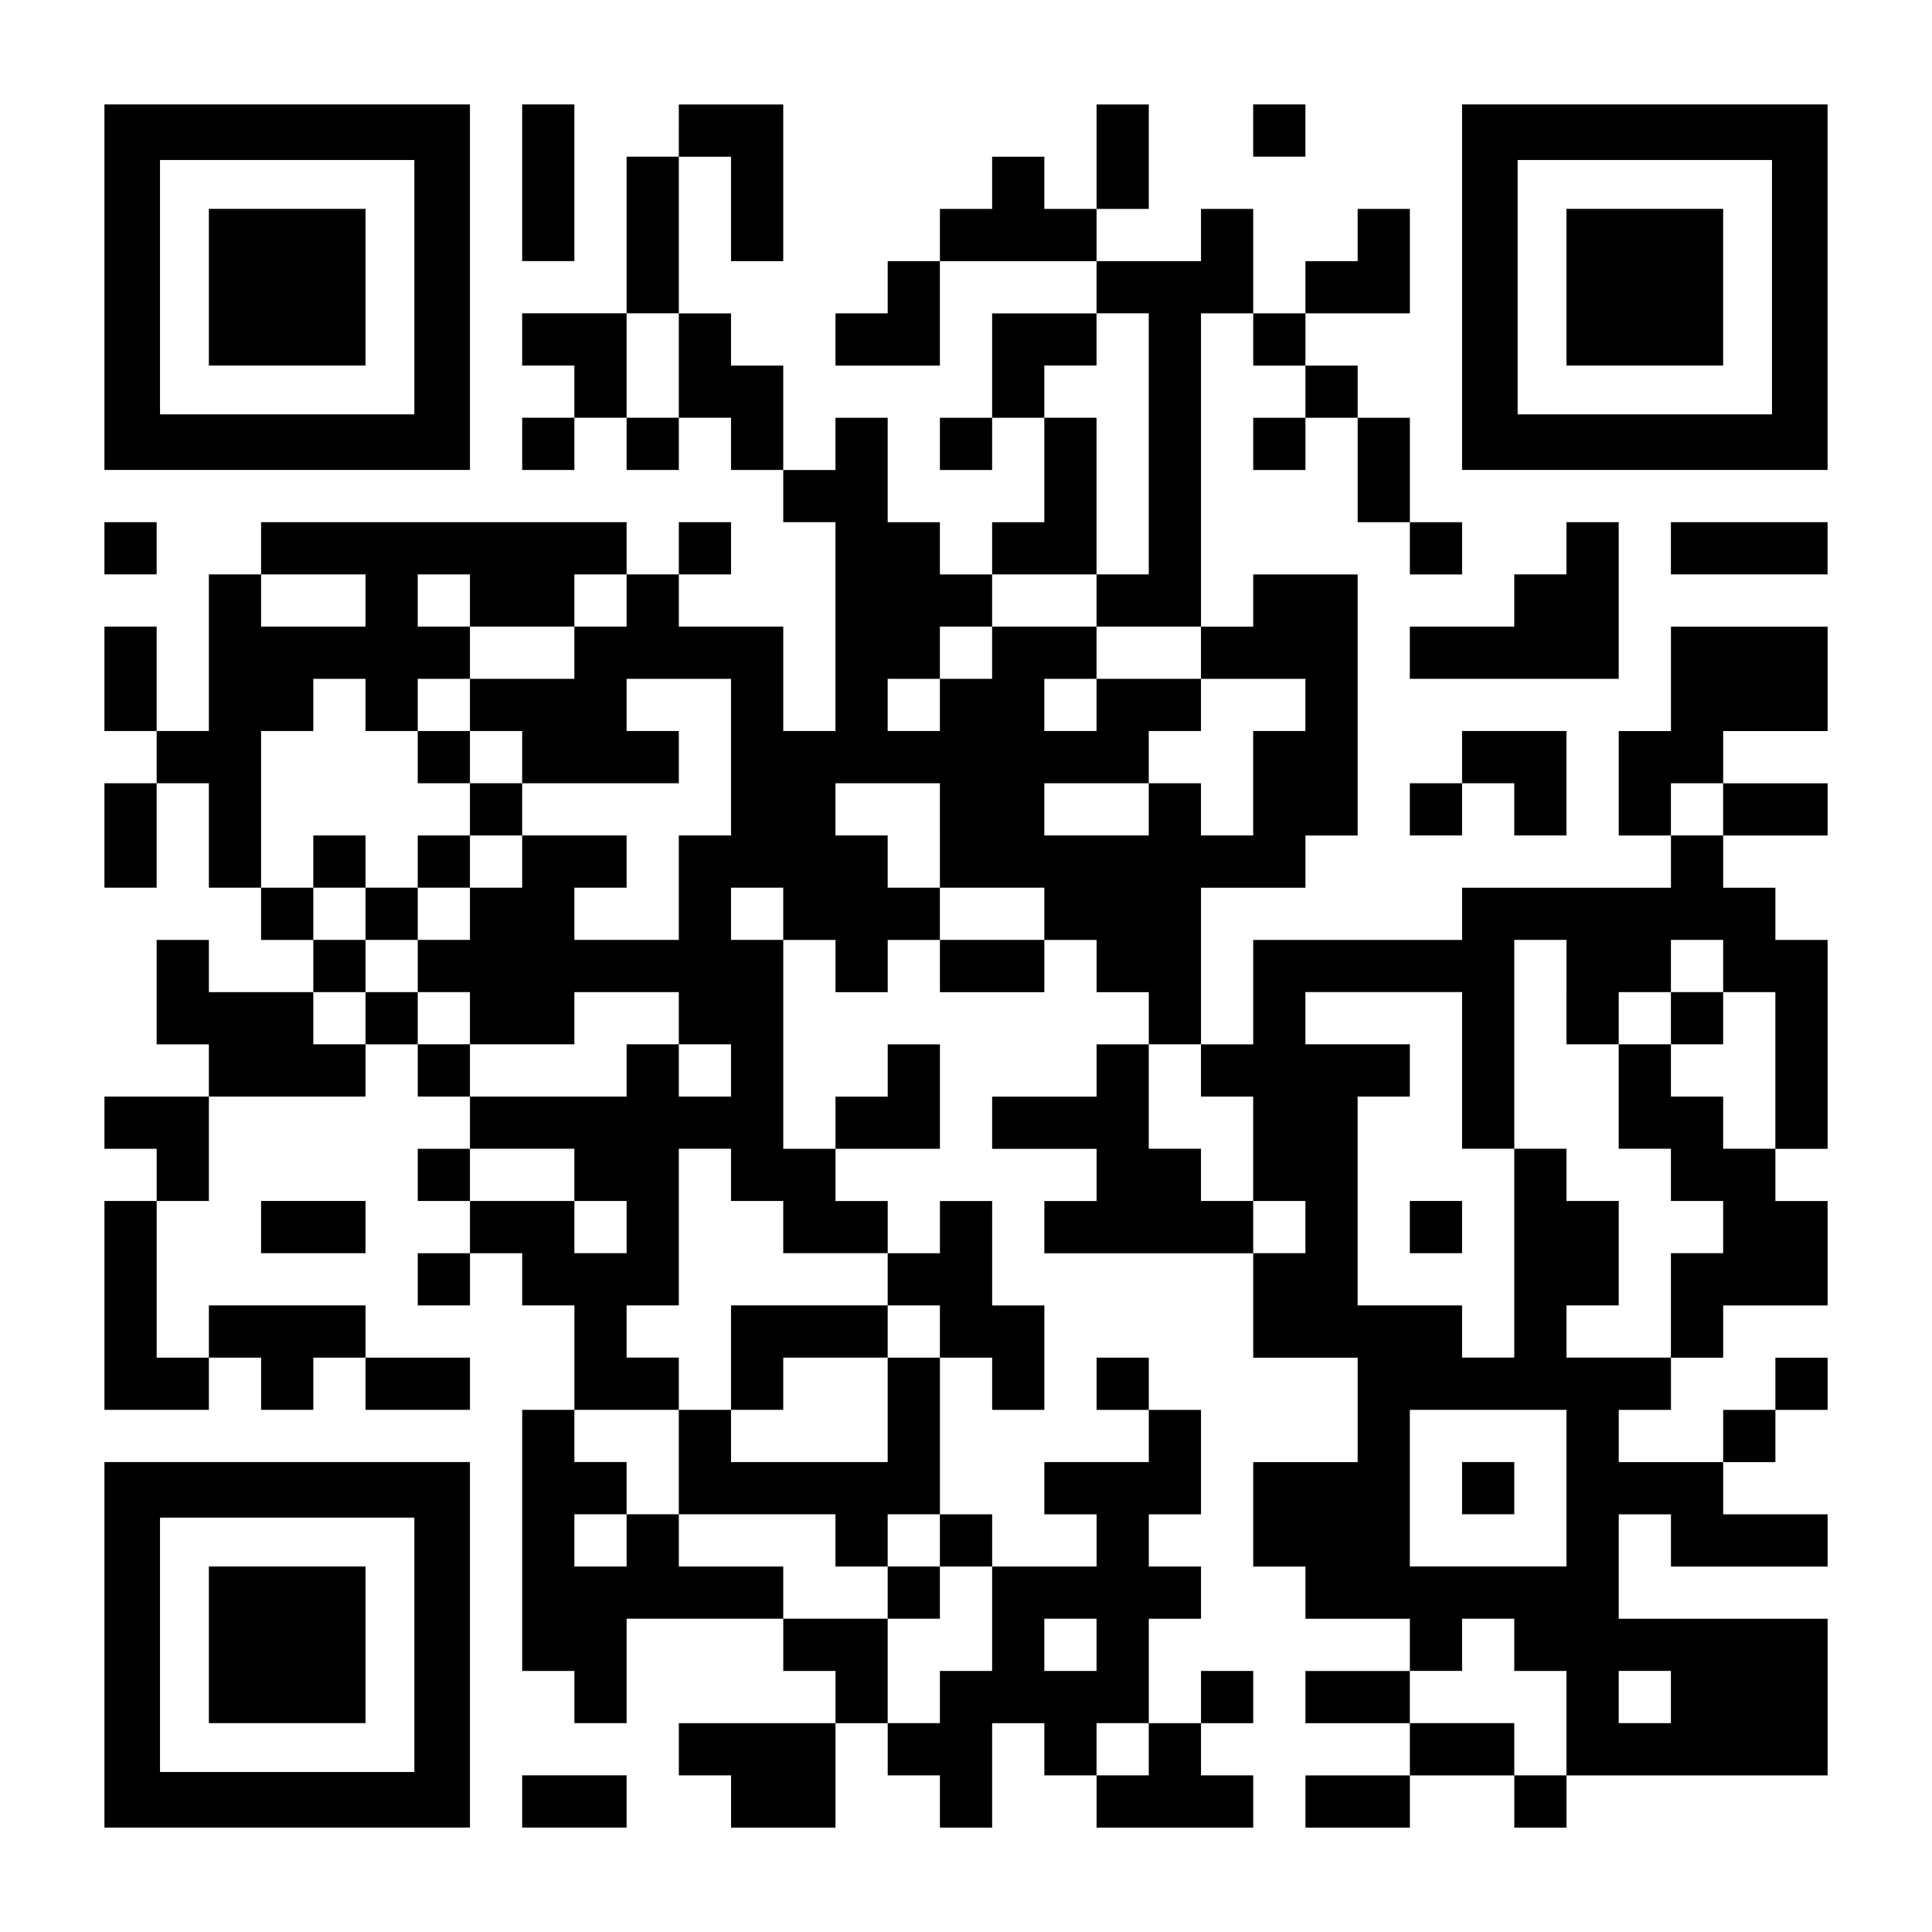 <?xml version="1.0" encoding="UTF-8" standalone="yes"?>
<svg version="1.0" xmlns="http://www.w3.org/2000/svg" width="1147px" height="1147px" viewBox="0 0 1147 1147" preserveAspectRatio="xMidYMid meet">
  <g transform="translate(0,1147) scale(0.1,-0.1)" fill="#000000" stroke="none">
    <path d="M620 9765 l0 -1085 1085 0 1085 0 0 1085 0 1085 -1085 0 -1085 0 0
-1085z m1840 0 l0 -755 -755 0 -755 0 0 755 0 755 755 0 755 0 0 -755z"/>
    <path d="M1240 9765 l0 -465 465 0 465 0 0 465 0 465 -465 0 -465 0 0 -465z"/>
    <path d="M3100 10385 l0 -465 155 0 155 0 0 465 0 465 -155 0 -155 0 0 -465z"/>
    <path d="M4030 10695 l0 -155 -155 0 -155 0 0 -465 0 -465 -310 0 -310 0 0
-155 0 -155 155 0 155 0 0 -155 0 -155 -155 0 -155 0 0 -155 0 -155 155 0 155
0 0 155 0 155 155 0 155 0 0 -155 0 -155 155 0 155 0 0 155 0 155 155 0 155 0
0 -155 0 -155 155 0 155 0 0 -155 0 -155 155 0 155 0 0 -620 0 -620 -155 0
-155 0 0 310 0 310 -310 0 -310 0 0 155 0 155 155 0 155 0 0 155 0 155 -155 0
-155 0 0 -155 0 -155 -155 0 -155 0 0 155 0 155 -1085 0 -1085 0 0 -155 0
-155 -155 0 -155 0 0 -465 0 -465 -155 0 -155 0 0 310 0 310 -155 0 -155 0 0
-310 0 -310 155 0 155 0 0 -155 0 -155 -155 0 -155 0 0 -310 0 -310 155 0 155
0 0 310 0 310 155 0 155 0 0 -310 0 -310 155 0 155 0 0 -155 0 -155 155 0 155
0 0 -155 0 -155 -310 0 -310 0 0 155 0 155 -155 0 -155 0 0 -310 0 -310 155 0
155 0 0 -155 0 -155 -310 0 -310 0 0 -155 0 -155 155 0 155 0 0 -155 0 -155
-155 0 -155 0 0 -620 0 -620 310 0 310 0 0 155 0 155 155 0 155 0 0 -155 0
-155 155 0 155 0 0 155 0 155 155 0 155 0 0 -155 0 -155 310 0 310 0 0 155 0
155 -310 0 -310 0 0 155 0 155 -465 0 -465 0 0 -155 0 -155 -155 0 -155 0 0
465 0 465 155 0 155 0 0 310 0 310 465 0 465 0 0 155 0 155 155 0 155 0 0
-155 0 -155 155 0 155 0 0 -155 0 -155 -155 0 -155 0 0 -155 0 -155 155 0 155
0 0 -155 0 -155 -155 0 -155 0 0 -155 0 -155 155 0 155 0 0 155 0 155 155 0
155 0 0 -155 0 -155 155 0 155 0 0 -310 0 -310 -155 0 -155 0 0 -775 0 -775
155 0 155 0 0 -155 0 -155 155 0 155 0 0 310 0 310 465 0 465 0 0 -155 0 -155
155 0 155 0 0 -155 0 -155 -465 0 -465 0 0 -155 0 -155 155 0 155 0 0 -155 0
-155 310 0 310 0 0 310 0 310 155 0 155 0 0 -155 0 -155 155 0 155 0 0 -155 0
-155 155 0 155 0 0 310 0 310 155 0 155 0 0 -155 0 -155 155 0 155 0 0 -155 0
-155 465 0 465 0 0 155 0 155 -155 0 -155 0 0 155 0 155 155 0 155 0 0 155 0
155 -155 0 -155 0 0 -155 0 -155 -155 0 -155 0 0 310 0 310 155 0 155 0 0 155
0 155 -155 0 -155 0 0 155 0 155 155 0 155 0 0 310 0 310 -155 0 -155 0 0 155
0 155 -155 0 -155 0 0 -155 0 -155 155 0 155 0 0 -155 0 -155 -310 0 -310 0 0
-155 0 -155 155 0 155 0 0 -155 0 -155 -310 0 -310 0 0 155 0 155 -155 0 -155
0 0 465 0 465 155 0 155 0 0 -155 0 -155 155 0 155 0 0 310 0 310 -155 0 -155
0 0 310 0 310 -155 0 -155 0 0 -155 0 -155 -155 0 -155 0 0 155 0 155 -155 0
-155 0 0 155 0 155 310 0 310 0 0 310 0 310 -155 0 -155 0 0 -155 0 -155 -155
0 -155 0 0 -155 0 -155 -155 0 -155 0 0 620 0 620 155 0 155 0 0 -155 0 -155
155 0 155 0 0 155 0 155 155 0 155 0 0 -155 0 -155 310 0 310 0 0 155 0 155
155 0 155 0 0 -155 0 -155 155 0 155 0 0 -155 0 -155 -155 0 -155 0 0 -155 0
-155 -310 0 -310 0 0 -155 0 -155 310 0 310 0 0 -155 0 -155 -155 0 -155 0 0
-155 0 -155 620 0 620 0 0 -310 0 -310 310 0 310 0 0 -310 0 -310 -310 0 -310
0 0 -310 0 -310 155 0 155 0 0 -155 0 -155 310 0 310 0 0 -155 0 -155 -310 0
-310 0 0 -155 0 -155 310 0 310 0 0 -155 0 -155 -310 0 -310 0 0 -155 0 -155
310 0 310 0 0 155 0 155 310 0 310 0 0 -155 0 -155 155 0 155 0 0 155 0 155
775 0 775 0 0 465 0 465 -620 0 -620 0 0 310 0 310 155 0 155 0 0 -155 0 -155
465 0 465 0 0 155 0 155 -310 0 -310 0 0 155 0 155 155 0 155 0 0 155 0 155
155 0 155 0 0 155 0 155 -155 0 -155 0 0 -155 0 -155 -155 0 -155 0 0 -155 0
-155 -310 0 -310 0 0 155 0 155 155 0 155 0 0 155 0 155 155 0 155 0 0 155 0
155 310 0 310 0 0 310 0 310 -155 0 -155 0 0 155 0 155 155 0 155 0 0 620 0
620 -155 0 -155 0 0 155 0 155 -155 0 -155 0 0 155 0 155 310 0 310 0 0 155 0
155 -310 0 -310 0 0 155 0 155 310 0 310 0 0 310 0 310 -465 0 -465 0 0 -310
0 -310 -155 0 -155 0 0 -310 0 -310 155 0 155 0 0 -155 0 -155 -620 0 -620 0
0 -155 0 -155 -620 0 -620 0 0 -310 0 -310 -155 0 -155 0 0 465 0 465 310 0
310 0 0 155 0 155 155 0 155 0 0 775 0 775 -310 0 -310 0 0 -155 0 -155 -155
0 -155 0 0 930 0 930 155 0 155 0 0 -155 0 -155 155 0 155 0 0 -155 0 -155
-155 0 -155 0 0 -155 0 -155 155 0 155 0 0 155 0 155 155 0 155 0 0 -310 0
-310 155 0 155 0 0 -155 0 -155 155 0 155 0 0 155 0 155 -155 0 -155 0 0 310
0 310 -155 0 -155 0 0 155 0 155 -155 0 -155 0 0 155 0 155 310 0 310 0 0 310
0 310 -155 0 -155 0 0 -155 0 -155 -155 0 -155 0 0 -155 0 -155 -155 0 -155 0
0 310 0 310 -155 0 -155 0 0 -155 0 -155 -310 0 -310 0 0 155 0 155 155 0 155
0 0 310 0 310 -155 0 -155 0 0 -310 0 -310 -155 0 -155 0 0 155 0 155 -155 0
-155 0 0 -155 0 -155 -155 0 -155 0 0 -155 0 -155 -155 0 -155 0 0 -155 0
-155 -155 0 -155 0 0 -155 0 -155 310 0 310 0 0 310 0 310 465 0 465 0 0 -155
0 -155 -310 0 -310 0 0 -310 0 -310 -155 0 -155 0 0 -155 0 -155 155 0 155 0
0 155 0 155 155 0 155 0 0 -310 0 -310 -155 0 -155 0 0 -155 0 -155 -155 0
-155 0 0 155 0 155 -155 0 -155 0 0 310 0 310 -155 0 -155 0 0 -155 0 -155
-155 0 -155 0 0 310 0 310 -155 0 -155 0 0 155 0 155 -155 0 -155 0 0 465 0
465 155 0 155 0 0 -310 0 -310 155 0 155 0 0 465 0 465 -310 0 -310 0 0 -155z
m0 -1395 l0 -310 -155 0 -155 0 0 310 0 310 155 0 155 0 0 -310z m2790 -465
l0 -775 -155 0 -155 0 0 -155 0 -155 310 0 310 0 0 -155 0 -155 310 0 310 0 0
-155 0 -155 -155 0 -155 0 0 -310 0 -310 -155 0 -155 0 0 155 0 155 -155 0
-155 0 0 -155 0 -155 -310 0 -310 0 0 155 0 155 310 0 310 0 0 155 0 155 155
0 155 0 0 155 0 155 -310 0 -310 0 0 -155 0 -155 -155 0 -155 0 0 155 0 155
155 0 155 0 0 155 0 155 -310 0 -310 0 0 -155 0 -155 -155 0 -155 0 0 -155 0
-155 -155 0 -155 0 0 155 0 155 155 0 155 0 0 155 0 155 155 0 155 0 0 155 0
155 310 0 310 0 0 465 0 465 -155 0 -155 0 0 155 0 155 155 0 155 0 0 155 0
155 155 0 155 0 0 -775z m-4650 -930 l0 -155 -310 0 -310 0 0 155 0 155 310 0
310 0 0 -155z m620 0 l0 -155 310 0 310 0 0 155 0 155 155 0 155 0 0 -155 0
-155 -155 0 -155 0 0 -155 0 -155 -310 0 -310 0 0 -155 0 -155 155 0 155 0 0
-155 0 -155 465 0 465 0 0 155 0 155 -155 0 -155 0 0 155 0 155 310 0 310 0 0
-465 0 -465 -155 0 -155 0 0 -310 0 -310 -310 0 -310 0 0 155 0 155 155 0 155
0 0 155 0 155 -310 0 -310 0 0 -155 0 -155 -155 0 -155 0 0 -155 0 -155 -155
0 -155 0 0 -155 0 -155 155 0 155 0 0 -155 0 -155 310 0 310 0 0 155 0 155
310 0 310 0 0 -155 0 -155 155 0 155 0 0 -155 0 -155 -155 0 -155 0 0 155 0
155 -155 0 -155 0 0 -155 0 -155 -465 0 -465 0 0 155 0 155 -155 0 -155 0 0
155 0 155 -155 0 -155 0 0 -155 0 -155 -155 0 -155 0 0 155 0 155 155 0 155 0
0 155 0 155 -155 0 -155 0 0 155 0 155 -155 0 -155 0 0 465 0 465 155 0 155 0
0 155 0 155 155 0 155 0 0 -155 0 -155 155 0 155 0 0 155 0 155 155 0 155 0 0
155 0 155 -155 0 -155 0 0 155 0 155 155 0 155 0 0 -155z m2790 -1395 l0 -310
310 0 310 0 0 -155 0 -155 -310 0 -310 0 0 155 0 155 -155 0 -155 0 0 155 0
155 -155 0 -155 0 0 155 0 155 310 0 310 0 0 -310z m4650 155 l0 -155 -155 0
-155 0 0 155 0 155 155 0 155 0 0 -155z m-5580 -620 l0 -155 -155 0 -155 0 0
155 0 155 155 0 155 0 0 -155z m4650 -465 l0 -310 155 0 155 0 0 155 0 155
155 0 155 0 0 155 0 155 155 0 155 0 0 -155 0 -155 155 0 155 0 0 -465 0 -465
-155 0 -155 0 0 155 0 155 -155 0 -155 0 0 155 0 155 -155 0 -155 0 0 -310 0
-310 155 0 155 0 0 -155 0 -155 155 0 155 0 0 -155 0 -155 -155 0 -155 0 0
-310 0 -310 -310 0 -310 0 0 155 0 155 155 0 155 0 0 310 0 310 -155 0 -155 0
0 155 0 155 -155 0 -155 0 0 -620 0 -620 -155 0 -155 0 0 155 0 155 -310 0
-310 0 0 620 0 620 155 0 155 0 0 155 0 155 -310 0 -310 0 0 155 0 155 465 0
465 0 0 -465 0 -465 155 0 155 0 0 620 0 620 155 0 155 0 0 -310z m-2170 -465
l0 -155 155 0 155 0 0 -310 0 -310 155 0 155 0 0 -155 0 -155 -155 0 -155 0 0
155 0 155 -155 0 -155 0 0 155 0 155 -155 0 -155 0 0 310 0 310 155 0 155 0 0
-155z m-3720 -620 l0 -155 155 0 155 0 0 -155 0 -155 -155 0 -155 0 0 155 0
155 -310 0 -310 0 0 155 0 155 310 0 310 0 0 -155z m930 0 l0 -155 155 0 155
0 0 -155 0 -155 310 0 310 0 0 -155 0 -155 155 0 155 0 0 -155 0 -155 -155 0
-155 0 0 -310 0 -310 -465 0 -465 0 0 155 0 155 -155 0 -155 0 0 -310 0 -310
465 0 465 0 0 -155 0 -155 155 0 155 0 0 155 0 155 155 0 155 0 0 -155 0 -155
155 0 155 0 0 -310 0 -310 -155 0 -155 0 0 -155 0 -155 -155 0 -155 0 0 310 0
310 -310 0 -310 0 0 155 0 155 -310 0 -310 0 0 155 0 155 -155 0 -155 0 0
-155 0 -155 -155 0 -155 0 0 155 0 155 155 0 155 0 0 155 0 155 -155 0 -155 0
0 155 0 155 310 0 310 0 0 155 0 155 -155 0 -155 0 0 155 0 155 155 0 155 0 0
465 0 465 155 0 155 0 0 -155z m4960 -1860 l0 -465 -465 0 -465 0 0 465 0 465
465 0 465 0 0 -465z m-2790 -930 l0 -155 -155 0 -155 0 0 155 0 155 155 0 155
0 0 -155z m2480 0 l0 -155 155 0 155 0 0 -310 0 -310 -155 0 -155 0 0 155 0
155 -310 0 -310 0 0 155 0 155 155 0 155 0 0 155 0 155 155 0 155 0 0 -155z
m930 -310 l0 -155 -155 0 -155 0 0 155 0 155 155 0 155 0 0 -155z m-3100 -310
l0 -155 -155 0 -155 0 0 155 0 155 155 0 155 0 0 -155z"/>
    <path d="M2480 6975 l0 -155 155 0 155 0 0 -155 0 -155 -155 0 -155 0 0 -155
0 -155 -155 0 -155 0 0 155 0 155 -155 0 -155 0 0 -155 0 -155 155 0 155 0 0
-155 0 -155 155 0 155 0 0 155 0 155 155 0 155 0 0 155 0 155 155 0 155 0 0
155 0 155 -155 0 -155 0 0 155 0 155 -155 0 -155 0 0 -155z"/>
    <path d="M9920 5425 l0 -155 155 0 155 0 0 155 0 155 -155 0 -155 0 0 -155z"/>
    <path d="M8370 4185 l0 -155 155 0 155 0 0 155 0 155 -155 0 -155 0 0 -155z"/>
    <path d="M4340 3410 l0 -310 155 0 155 0 0 155 0 155 310 0 310 0 0 155 0 155
-465 0 -465 0 0 -310z"/>
    <path d="M5270 2015 l0 -155 155 0 155 0 0 155 0 155 -155 0 -155 0 0 -155z"/>
    <path d="M8680 2635 l0 -155 155 0 155 0 0 155 0 155 -155 0 -155 0 0 -155z"/>
    <path d="M7440 10695 l0 -155 155 0 155 0 0 155 0 155 -155 0 -155 0 0 -155z"/>
    <path d="M8680 9765 l0 -1085 1085 0 1085 0 0 1085 0 1085 -1085 0 -1085 0 0
-1085z m1840 0 l0 -755 -755 0 -755 0 0 755 0 755 755 0 755 0 0 -755z"/>
    <path d="M9300 9765 l0 -465 465 0 465 0 0 465 0 465 -465 0 -465 0 0 -465z"/>
    <path d="M620 8215 l0 -155 155 0 155 0 0 155 0 155 -155 0 -155 0 0 -155z"/>
    <path d="M9300 8215 l0 -155 -155 0 -155 0 0 -155 0 -155 -310 0 -310 0 0
-155 0 -155 620 0 620 0 0 465 0 465 -155 0 -155 0 0 -155z"/>
    <path d="M9920 8215 l0 -155 465 0 465 0 0 155 0 155 -465 0 -465 0 0 -155z"/>
    <path d="M8680 6975 l0 -155 -155 0 -155 0 0 -155 0 -155 155 0 155 0 0 155 0
155 155 0 155 0 0 -155 0 -155 155 0 155 0 0 310 0 310 -310 0 -310 0 0 -155z"/>
    <path d="M1550 4185 l0 -155 310 0 310 0 0 155 0 155 -310 0 -310 0 0 -155z"/>
    <path d="M620 1705 l0 -1085 1085 0 1085 0 0 1085 0 1085 -1085 0 -1085 0 0
-1085z m1840 0 l0 -755 -755 0 -755 0 0 755 0 755 755 0 755 0 0 -755z"/>
    <path d="M1240 1705 l0 -465 465 0 465 0 0 465 0 465 -465 0 -465 0 0 -465z"/>
    <path d="M3100 775 l0 -155 310 0 310 0 0 155 0 155 -310 0 -310 0 0 -155z"/>
  </g>
</svg>